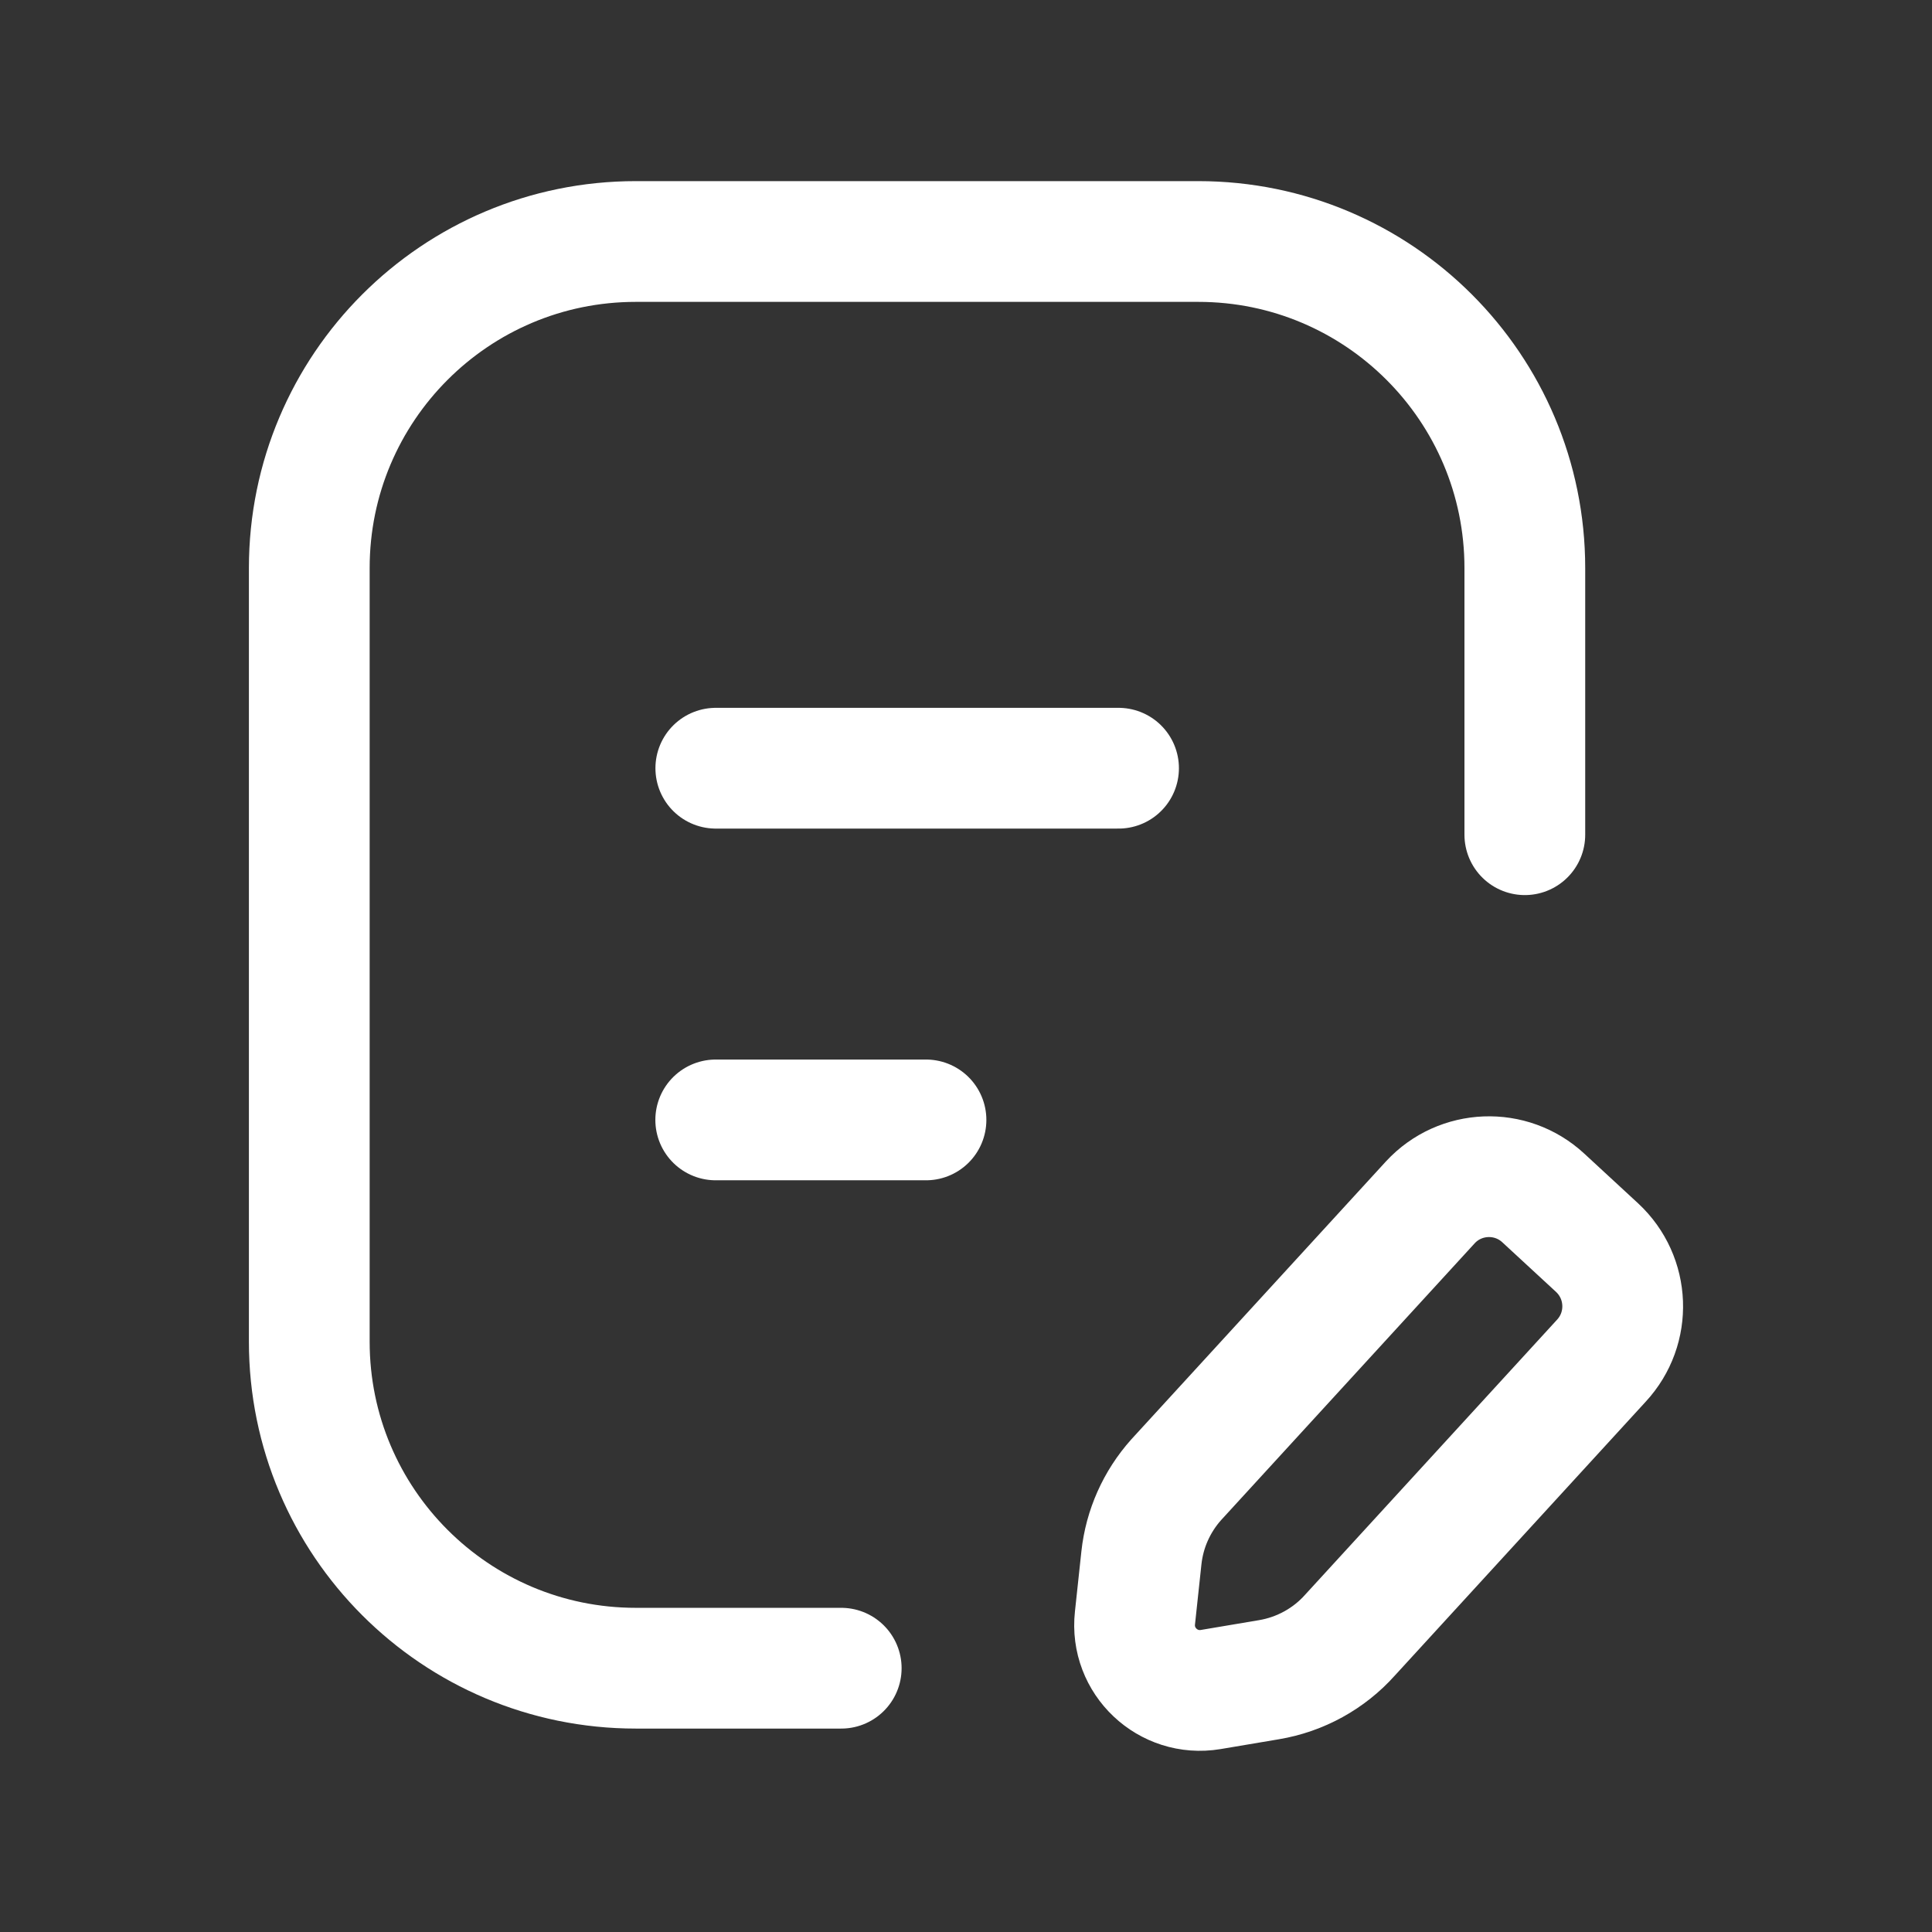 <svg width="24px"  height="24px"  viewBox="0 0 24 24" fill="none" xmlns="http://www.w3.org/2000/svg">
<rect x="0" y="0" width="24" height="24" fill="#333333" stroke="none"/>
<path d="M10.45 20.723H7.898C5.658 20.723 3.842 18.907 3.842 16.667V7.056C3.842 4.816 5.658 3 7.898 3H14.886C17.125 3 18.942 4.816 18.942 7.056V10.369" stroke="#ffffff"  stroke-width="1.5"  stroke-linecap="round" stroke-linejoin="round"/>
<path fill-rule="evenodd" clip-rule="evenodd" d="M15.763 20.866L15.039 20.988C14.509 21.076 14.04 20.634 14.099 20.099L14.179 19.352C14.218 18.991 14.369 18.653 14.611 18.382L17.768 14.936C18.14 14.533 18.77 14.509 19.172 14.882L19.839 15.498C20.242 15.872 20.266 16.5 19.893 16.903L16.771 20.311C16.509 20.605 16.152 20.801 15.763 20.866Z" stroke="#ffffff"  stroke-width="1.5"  stroke-linecap="round" stroke-linejoin="round"/>
<path d="M13.895 9.543H8.892M11.503 13.912H8.891" stroke="#ffffff"  stroke-width="1.5"  stroke-linecap="round" stroke-linejoin="round"/>
</svg>